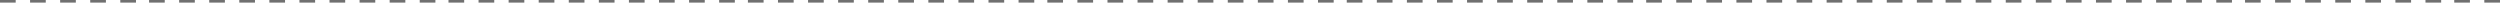 <svg xmlns="http://www.w3.org/2000/svg" width="956" height="1" viewBox="0 0 956 1">
  <g id="グループ_23" data-name="グループ 23" transform="translate(-562.5 -820)">
    <path id="線_244" data-name="線 244" d="M6,.5H0v-1H6Z" transform="translate(562.5 820.5)" fill="#707070"/>
    <path id="線_284" data-name="線 284" d="M6,.5H0v-1H6Z" transform="translate(1020.5 820.5)" fill="#707070"/>
    <path id="線_264" data-name="線 264" d="M6,.5H0v-1H6Z" transform="translate(791.5 820.5)" fill="#707070"/>
    <path id="線_302" data-name="線 302" d="M6,.5H0v-1H6Z" transform="translate(1249.5 820.5)" fill="#707070"/>
    <path id="線_254" data-name="線 254" d="M6,.5H0v-1H6Z" transform="translate(677 820.5)" fill="#707070"/>
    <path id="線_285" data-name="線 285" d="M6,.5H0v-1H6Z" transform="translate(1135 820.5)" fill="#707070"/>
    <path id="線_265" data-name="線 265" d="M6,.5H0v-1H6Z" transform="translate(906 820.5)" fill="#707070"/>
    <path id="線_314" data-name="線 314" d="M6,.5H0v-1H6Z" transform="translate(1364 820.5)" fill="#707070"/>
    <path id="線_249" data-name="線 249" d="M6,.5H0v-1H6Z" transform="translate(619.5 820.5)" fill="#707070"/>
    <path id="線_286" data-name="線 286" d="M6,.5H0v-1H6Z" transform="translate(1077.5 820.5)" fill="#707070"/>
    <path id="線_266" data-name="線 266" d="M6,.5H0v-1H6Z" transform="translate(848.5 820.5)" fill="#707070"/>
    <path id="線_303" data-name="線 303" d="M6,.5H0v-1H6Z" transform="translate(1306.5 820.5)" fill="#707070"/>
    <path id="線_255" data-name="線 255" d="M6,.5H0v-1H6Z" transform="translate(734 820.5)" fill="#707070"/>
    <path id="線_287" data-name="線 287" d="M6,.5H0v-1H6Z" transform="translate(1192 820.5)" fill="#707070"/>
    <path id="線_267" data-name="線 267" d="M6,.5H0v-1H6Z" transform="translate(963 820.5)" fill="#707070"/>
    <path id="線_315" data-name="線 315" d="M6,.5H0v-1H6Z" transform="translate(1421 820.5)" fill="#707070"/>
    <path id="線_324" data-name="線 324" d="M6,.5H0v-1H6Z" transform="translate(1501 820.5)" fill="#707070"/>
    <path id="線_245" data-name="線 245" d="M6,.5H0v-1H6Z" transform="translate(574 820.5)" fill="#707070"/>
    <path id="線_288" data-name="線 288" d="M6,.5H0v-1H6Z" transform="translate(1032 820.5)" fill="#707070"/>
    <path id="線_268" data-name="線 268" d="M6,.5H0v-1H6Z" transform="translate(803 820.5)" fill="#707070"/>
    <path id="線_304" data-name="線 304" d="M6,.5H0v-1H6Z" transform="translate(1261 820.5)" fill="#707070"/>
    <path id="線_256" data-name="線 256" d="M6,.5H0v-1H6Z" transform="translate(688.5 820.5)" fill="#707070"/>
    <path id="線_289" data-name="線 289" d="M6,.5H0v-1H6Z" transform="translate(1146.5 820.5)" fill="#707070"/>
    <path id="線_269" data-name="線 269" d="M6,.5H0v-1H6Z" transform="translate(917.5 820.5)" fill="#707070"/>
    <path id="線_316" data-name="線 316" d="M6,.5H0v-1H6Z" transform="translate(1375.5 820.5)" fill="#707070"/>
    <path id="線_250" data-name="線 250" d="M6,.5H0v-1H6Z" transform="translate(631 820.5)" fill="#707070"/>
    <path id="線_290" data-name="線 290" d="M6,.5H0v-1H6Z" transform="translate(1089 820.5)" fill="#707070"/>
    <path id="線_270" data-name="線 270" d="M6,.5H0v-1H6Z" transform="translate(860 820.5)" fill="#707070"/>
    <path id="線_305" data-name="線 305" d="M6,.5H0v-1H6Z" transform="translate(1318 820.5)" fill="#707070"/>
    <path id="線_257" data-name="線 257" d="M6,.5H0v-1H6Z" transform="translate(745.5 820.5)" fill="#707070"/>
    <path id="線_291" data-name="線 291" d="M6,.5H0v-1H6Z" transform="translate(1203.5 820.5)" fill="#707070"/>
    <path id="線_271" data-name="線 271" d="M6,.5H0v-1H6Z" transform="translate(974.5 820.5)" fill="#707070"/>
    <path id="線_317" data-name="線 317" d="M6,.5H0v-1H6Z" transform="translate(1432.5 820.5)" fill="#707070"/>
    <path id="線_325" data-name="線 325" d="M6,.5H0v-1H6Z" transform="translate(1512.5 820.5)" fill="#707070"/>
    <path id="線_246" data-name="線 246" d="M6,.5H0v-1H6Z" transform="translate(585.5 820.5)" fill="#707070"/>
    <path id="線_292" data-name="線 292" d="M6,.5H0v-1H6Z" transform="translate(1043.5 820.5)" fill="#707070"/>
    <path id="線_272" data-name="線 272" d="M6,.5H0v-1H6Z" transform="translate(814.5 820.5)" fill="#707070"/>
    <path id="線_306" data-name="線 306" d="M6,.5H0v-1H6Z" transform="translate(1272.5 820.5)" fill="#707070"/>
    <path id="線_258" data-name="線 258" d="M6,.5H0v-1H6Z" transform="translate(700 820.5)" fill="#707070"/>
    <path id="線_293" data-name="線 293" d="M6,.5H0v-1H6Z" transform="translate(1158 820.5)" fill="#707070"/>
    <path id="線_273" data-name="線 273" d="M6,.5H0v-1H6Z" transform="translate(929 820.5)" fill="#707070"/>
    <path id="線_318" data-name="線 318" d="M6,.5H0v-1H6Z" transform="translate(1387 820.5)" fill="#707070"/>
    <path id="線_251" data-name="線 251" d="M6,.5H0v-1H6Z" transform="translate(642.5 820.5)" fill="#707070"/>
    <path id="線_294" data-name="線 294" d="M6,.5H0v-1H6Z" transform="translate(1100.5 820.5)" fill="#707070"/>
    <path id="線_274" data-name="線 274" d="M6,.5H0v-1H6Z" transform="translate(871.5 820.5)" fill="#707070"/>
    <path id="線_307" data-name="線 307" d="M6,.5H0v-1H6Z" transform="translate(1329.5 820.5)" fill="#707070"/>
    <path id="線_259" data-name="線 259" d="M6,.5H0v-1H6Z" transform="translate(757 820.5)" fill="#707070"/>
    <path id="線_295" data-name="線 295" d="M6,.5H0v-1H6Z" transform="translate(1215 820.5)" fill="#707070"/>
    <path id="線_275" data-name="線 275" d="M6,.5H0v-1H6Z" transform="translate(986 820.5)" fill="#707070"/>
    <path id="線_319" data-name="線 319" d="M6,.5H0v-1H6Z" transform="translate(1444 820.5)" fill="#707070"/>
    <path id="線_247" data-name="線 247" d="M6,.5H0v-1H6Z" transform="translate(597 820.5)" fill="#707070"/>
    <path id="線_296" data-name="線 296" d="M6,.5H0v-1H6Z" transform="translate(1055 820.5)" fill="#707070"/>
    <path id="線_276" data-name="線 276" d="M6,.5H0v-1H6Z" transform="translate(826 820.5)" fill="#707070"/>
    <path id="線_308" data-name="線 308" d="M6,.5H0v-1H6Z" transform="translate(1284 820.5)" fill="#707070"/>
    <path id="線_260" data-name="線 260" d="M6,.5H0v-1H6Z" transform="translate(711.5 820.5)" fill="#707070"/>
    <path id="線_297" data-name="線 297" d="M6,.5H0v-1H6Z" transform="translate(1169.5 820.5)" fill="#707070"/>
    <path id="線_277" data-name="線 277" d="M6,.5H0v-1H6Z" transform="translate(940.5 820.5)" fill="#707070"/>
    <path id="線_320" data-name="線 320" d="M6,.5H0v-1H6Z" transform="translate(1398.5 820.5)" fill="#707070"/>
    <path id="線_326" data-name="線 326" d="M6,.5H0v-1H6Z" transform="translate(1478.5 820.5)" fill="#707070"/>
    <path id="線_252" data-name="線 252" d="M6,.5H0v-1H6Z" transform="translate(654 820.5)" fill="#707070"/>
    <path id="線_298" data-name="線 298" d="M6,.5H0v-1H6Z" transform="translate(1112 820.5)" fill="#707070"/>
    <path id="線_278" data-name="線 278" d="M6,.5H0v-1H6Z" transform="translate(883 820.5)" fill="#707070"/>
    <path id="線_309" data-name="線 309" d="M6,.5H0v-1H6Z" transform="translate(1341 820.5)" fill="#707070"/>
    <path id="線_261" data-name="線 261" d="M6,.5H0v-1H6Z" transform="translate(768.5 820.5)" fill="#707070"/>
    <path id="線_310" data-name="線 310" d="M6,.5H0v-1H6Z" transform="translate(1226.5 820.5)" fill="#707070"/>
    <path id="線_279" data-name="線 279" d="M6,.5H0v-1H6Z" transform="translate(997.5 820.5)" fill="#707070"/>
    <path id="線_322" data-name="線 322" d="M6,.5H0v-1H6Z" transform="translate(1455.5 820.5)" fill="#707070"/>
    <path id="線_248" data-name="線 248" d="M6,.5H0v-1H6Z" transform="translate(608.5 820.5)" fill="#707070"/>
    <path id="線_299" data-name="線 299" d="M6,.5H0v-1H6Z" transform="translate(1066.5 820.5)" fill="#707070"/>
    <path id="線_280" data-name="線 280" d="M6,.5H0v-1H6Z" transform="translate(837.5 820.5)" fill="#707070"/>
    <path id="線_311" data-name="線 311" d="M6,.5H0v-1H6Z" transform="translate(1295.5 820.5)" fill="#707070"/>
    <path id="線_262" data-name="線 262" d="M6,.5H0v-1H6Z" transform="translate(723 820.5)" fill="#707070"/>
    <path id="線_300" data-name="線 300" d="M6,.5H0v-1H6Z" transform="translate(1181 820.5)" fill="#707070"/>
    <path id="線_281" data-name="線 281" d="M6,.5H0v-1H6Z" transform="translate(952 820.5)" fill="#707070"/>
    <path id="線_321" data-name="線 321" d="M6,.5H0v-1H6Z" transform="translate(1410 820.5)" fill="#707070"/>
    <path id="線_327" data-name="線 327" d="M6,.5H0v-1H6Z" transform="translate(1490 820.5)" fill="#707070"/>
    <path id="線_253" data-name="線 253" d="M6,.5H0v-1H6Z" transform="translate(665.5 820.5)" fill="#707070"/>
    <path id="線_301" data-name="線 301" d="M6,.5H0v-1H6Z" transform="translate(1123.5 820.5)" fill="#707070"/>
    <path id="線_282" data-name="線 282" d="M6,.5H0v-1H6Z" transform="translate(894.5 820.5)" fill="#707070"/>
    <path id="線_312" data-name="線 312" d="M6,.5H0v-1H6Z" transform="translate(1352.5 820.5)" fill="#707070"/>
    <path id="線_263" data-name="線 263" d="M6,.5H0v-1H6Z" transform="translate(780 820.5)" fill="#707070"/>
    <path id="線_313" data-name="線 313" d="M6,.5H0v-1H6Z" transform="translate(1238 820.5)" fill="#707070"/>
    <path id="線_283" data-name="線 283" d="M6,.5H0v-1H6Z" transform="translate(1009 820.5)" fill="#707070"/>
    <path id="線_323" data-name="線 323" d="M6,.5H0v-1H6Z" transform="translate(1467 820.5)" fill="#707070"/>
  </g>
</svg>
